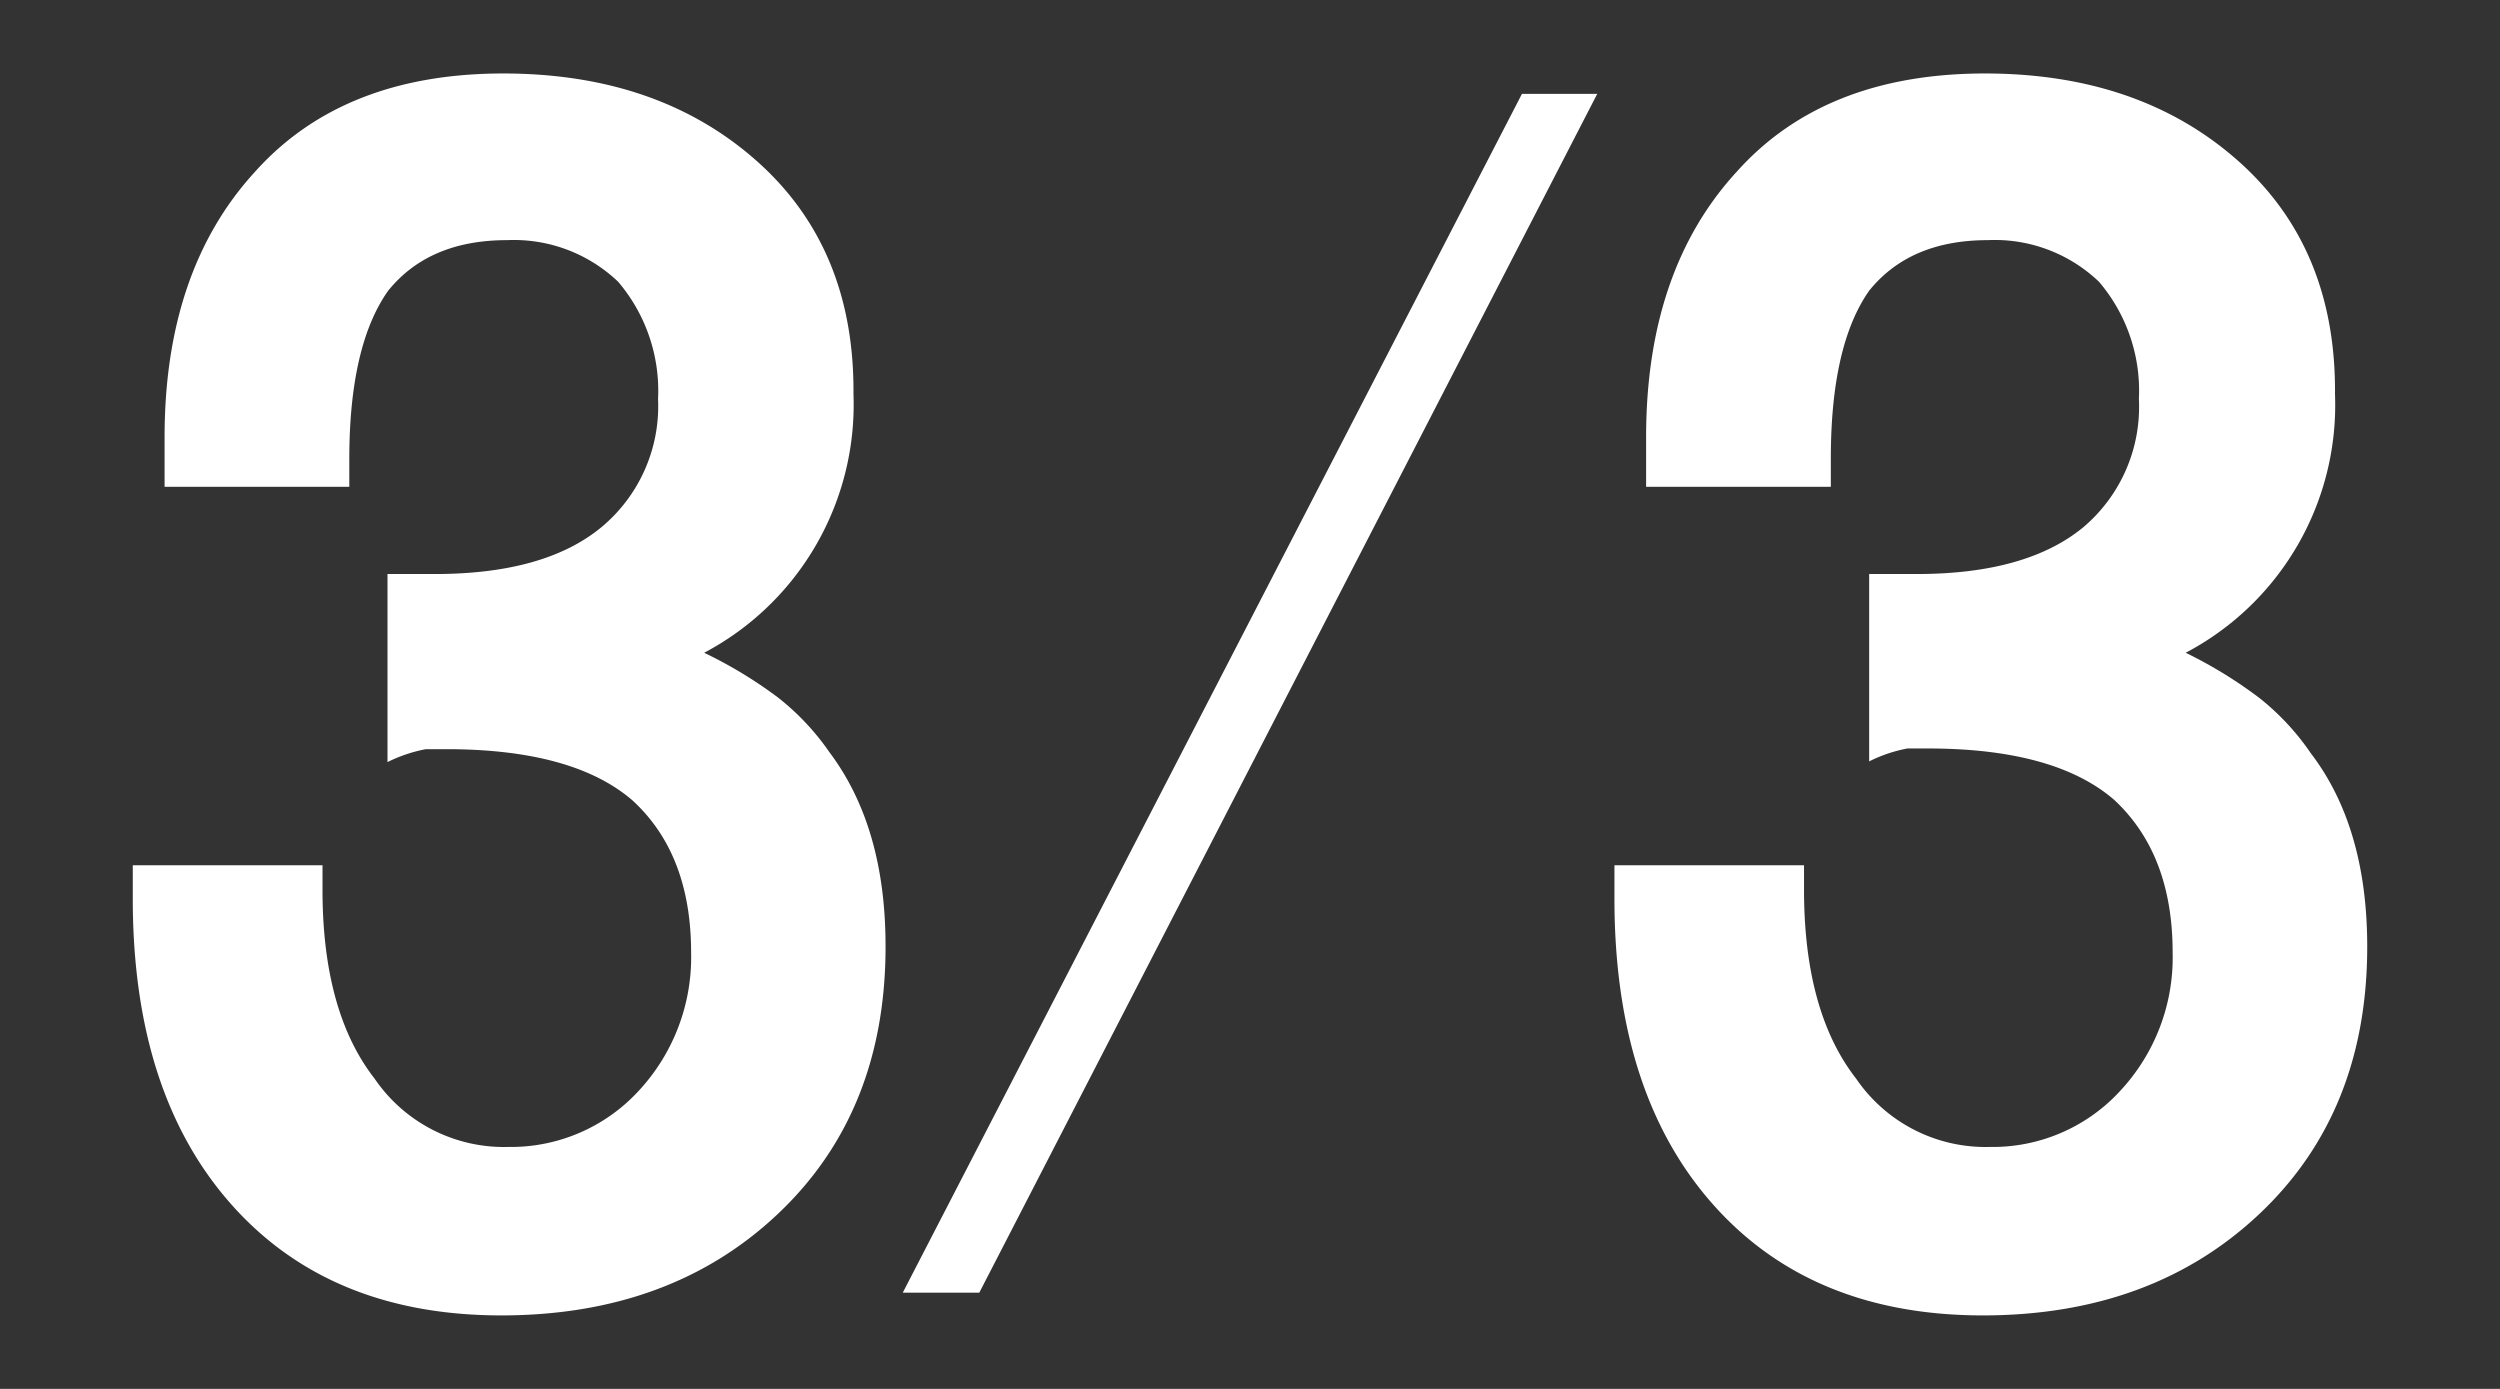 <svg xmlns="http://www.w3.org/2000/svg" viewBox="0 0 180 100"><rect x="0" y="0" width="180" height="100" fill="#333333" stroke="none"/><defs><style>.cls-1{fill:#fff;}.cls-2{fill:none;}</style></defs><title>step3</title><g id="レイヤー_2" data-name="レイヤー 2"><g id="レイヤー_1-2" data-name="レイヤー 1"><path class="cls-1" d="M63.76,68.16q0,11.9-7.73,19.22T36.11,94.71q-12.37,0-19.46-8t-7.09-22V62.3H23.22v1.76q0,8.79,3.75,13.6a11.27,11.27,0,0,0,9.61,4.92,12.5,12.5,0,0,0,9.37-4,14.13,14.13,0,0,0,3.81-10q0-7.08-4.22-10.95-4.27-3.69-13.42-3.69H30.66a10.69,10.69,0,0,0-2.76.93V41.33h3.4q7.92,0,12-3.37a11.33,11.33,0,0,0,4.08-9.23,12.11,12.11,0,0,0-2.87-8.44,10.88,10.88,0,0,0-8-3q-5.62,0-8.56,3.64Q25.16,24.87,25.15,33v2.05H11.85V31.48q0-12,6.5-19.1Q24.68,5.3,36.22,5.29q11.14,0,18.23,6.27t7,16.82A20.21,20.21,0,0,1,50.7,47,31.62,31.62,0,0,1,56,50.21a17.93,17.93,0,0,1,3.72,3.95Q63.77,59.55,63.76,68.16Z"/><path class="cls-1" d="M170.44,68.16q0,11.9-7.74,19.22t-19.92,7.33q-12.36,0-19.45-8t-7.09-22V62.3h13.65v1.76q0,8.79,3.75,13.6a11.28,11.28,0,0,0,9.61,4.92,12.46,12.46,0,0,0,9.37-4,14.08,14.08,0,0,0,3.81-10q0-7.09-4.22-11-4.28-3.69-13.41-3.69h-1.47a10.51,10.51,0,0,0-2.75.93V41.33H138q7.91,0,12-3.37A11.35,11.35,0,0,0,154,28.73a12.09,12.09,0,0,0-2.87-8.44,10.86,10.86,0,0,0-8-3q-5.62,0-8.55,3.64-2.76,3.93-2.76,12.07v2.05h-13.3V31.48q0-12,6.51-19.1,6.32-7.08,17.87-7.09,11.13,0,18.22,6.27t7,16.82A20.16,20.16,0,0,1,157.37,47a31.87,31.87,0,0,1,5.3,3.25,18,18,0,0,1,3.72,4Q170.44,59.56,170.44,68.16Z"/><path class="cls-1" d="M115,6.76,70.51,93.07H65L109.58,6.76Z"/><rect class="cls-2" width="180" height="100"/></g></g></svg>